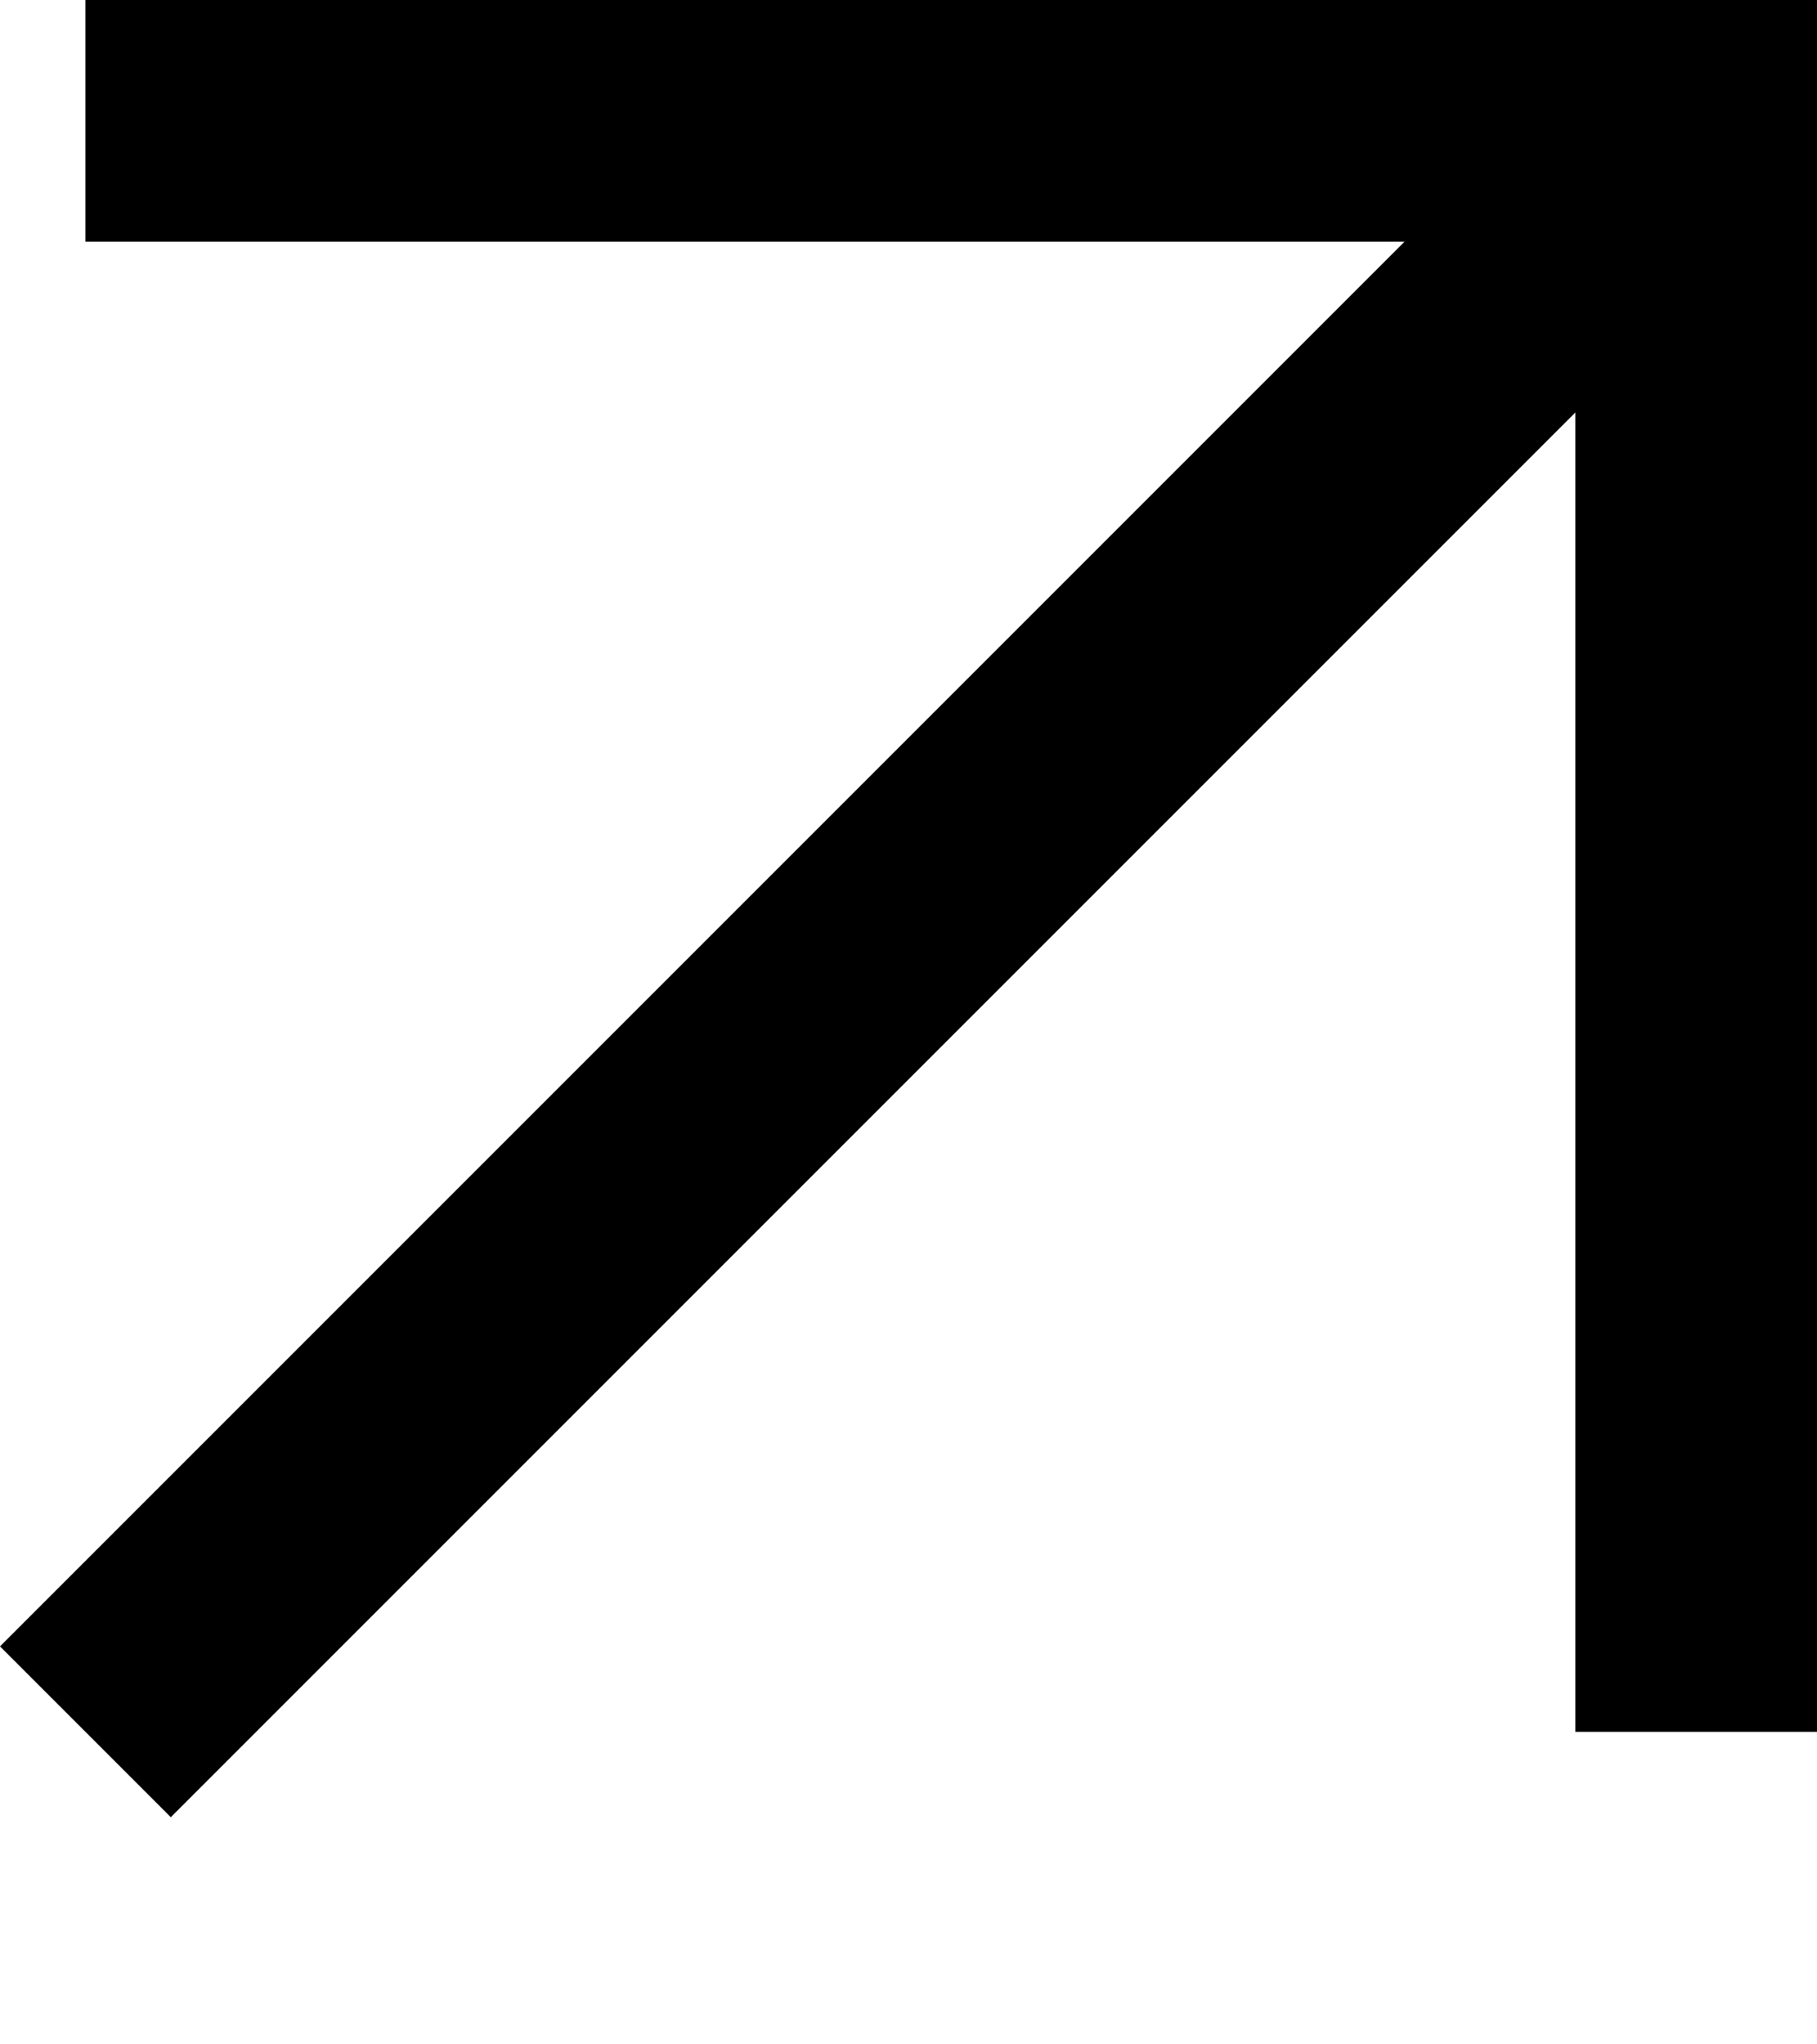 <?xml version="1.0" encoding="utf-8"?>
<svg xmlns="http://www.w3.org/2000/svg" fill="none" height="100%" overflow="visible" preserveAspectRatio="none" style="display: block;" viewBox="0 0 8 9" width="100%">
<g id="Frame 2147236473">
<path clip-rule="evenodd" d="M6.184 1.064H0.376V0H8V7.624H6.936V1.816L0.752 8L0 7.248L6.184 1.064Z" fill="black" fill-rule="evenodd" id="Arrow: icon"/>
</g>
</svg>